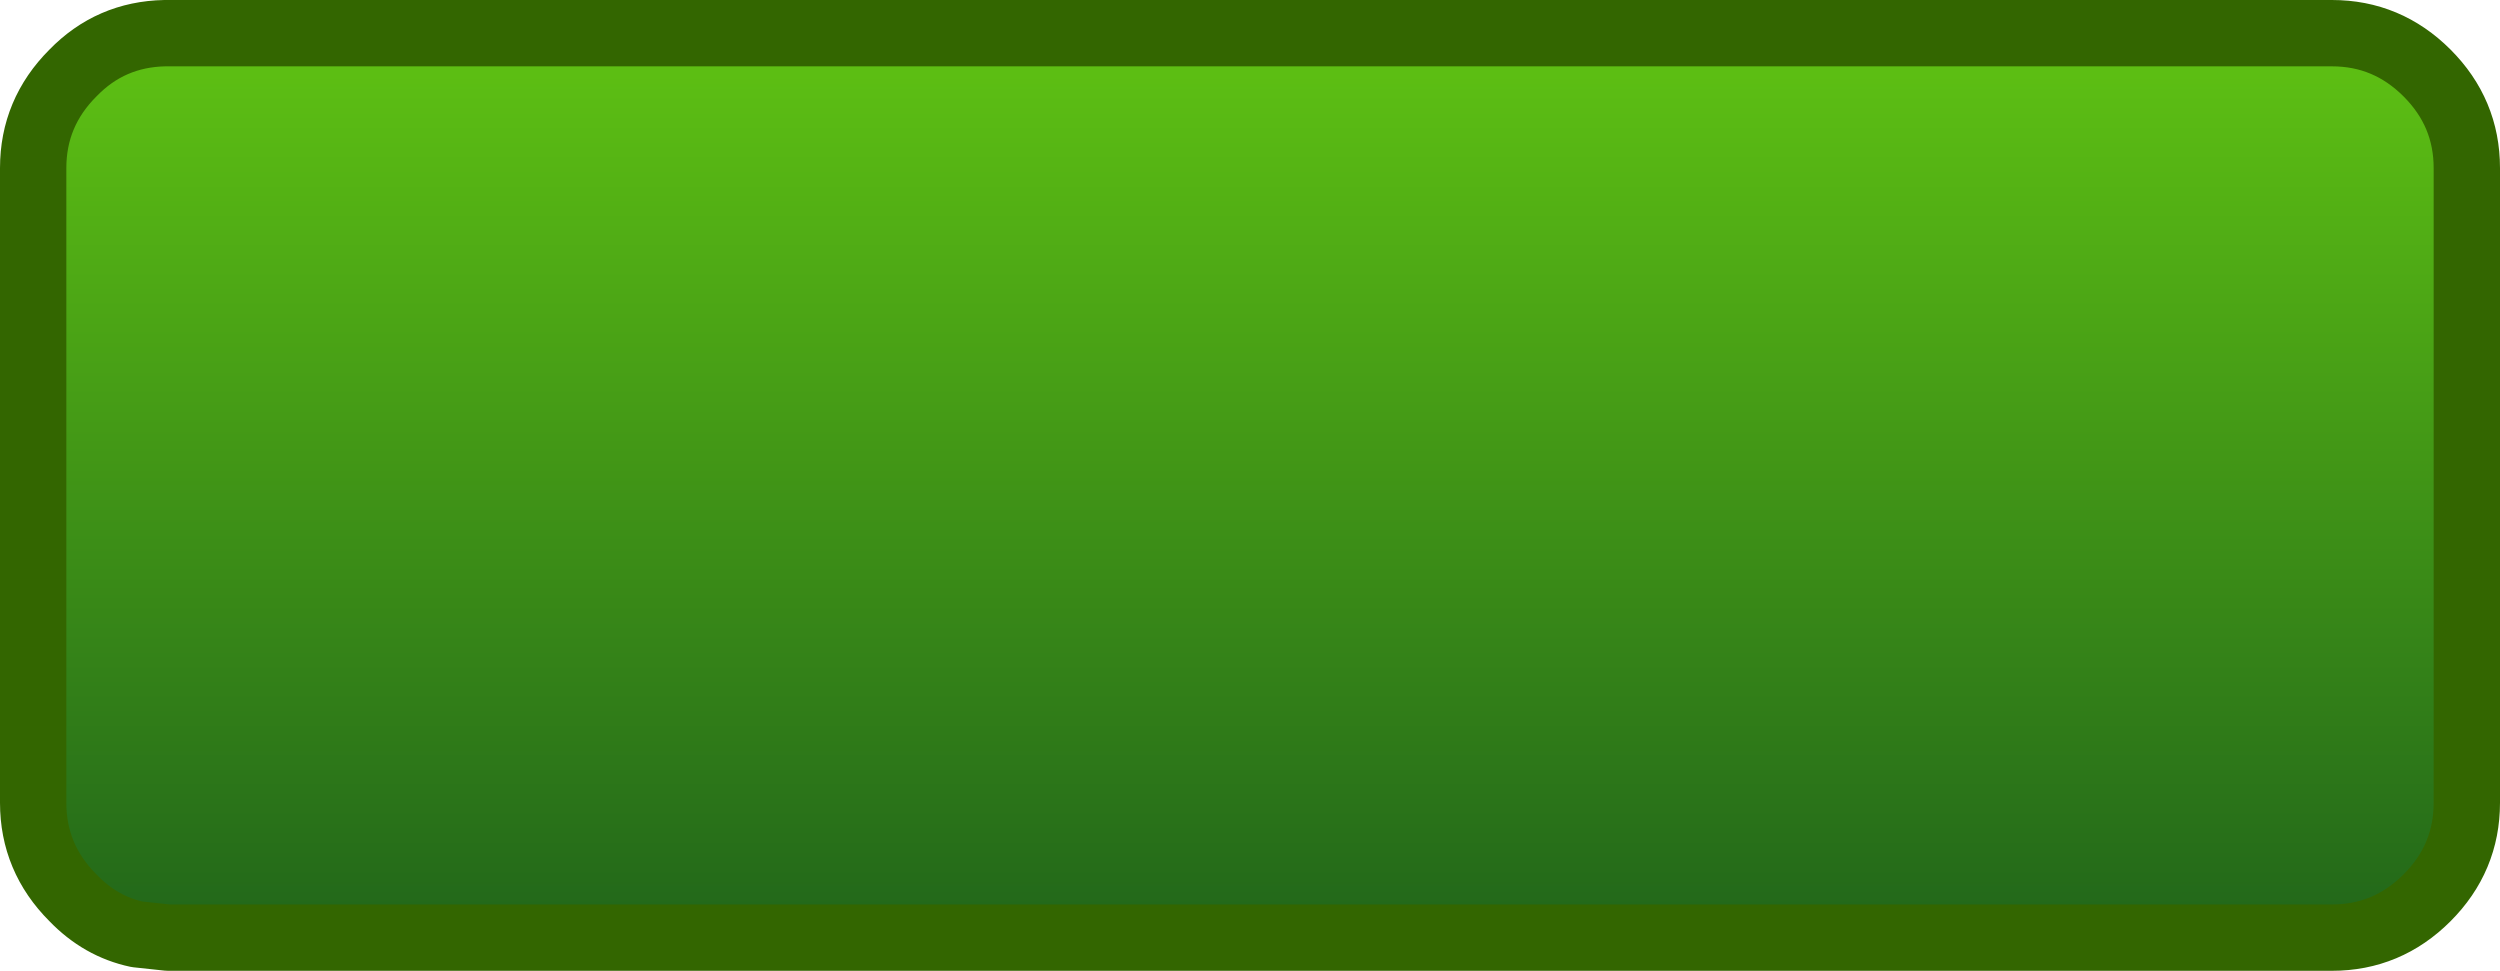 <?xml version="1.0" encoding="UTF-8" standalone="no"?>
<svg xmlns:xlink="http://www.w3.org/1999/xlink" height="43.9px" width="113.05px" xmlns="http://www.w3.org/2000/svg">
  <g transform="matrix(1.0, 0.0, 0.0, 1.0, 1.05, 1.5)">
    <path d="M5.15 40.75 Q3.2 40.5 1.8 39.05 0.0 37.25 0.0 34.75 L0.0 6.1 Q0.0 3.6 1.8 1.8 3.55 0.0 6.1 0.0 L6.4 0.0 Q3.95 0.05 2.25 1.8 0.45 3.6 0.45 6.1 L0.45 34.8 Q0.45 37.3 2.25 39.1 3.5 40.4 5.15 40.75" fill="#ff0000" fill-rule="evenodd" stroke="none"/>
    <path d="M104.4 0.0 Q106.85 0.1 108.55 1.8 110.3 3.6 110.3 6.1 L110.3 34.75 Q110.3 37.25 108.55 39.05 106.75 40.8 104.25 40.8 L6.1 40.8 5.15 40.75 Q3.5 40.4 2.25 39.1 0.45 37.3 0.45 34.8 L0.45 6.1 Q0.45 3.6 2.25 1.8 3.95 0.05 6.4 0.0 L104.4 0.0" fill="url(#gradient0)" fill-rule="evenodd" stroke="none"/>
    <path d="M5.15 40.75 L6.55 40.9 104.4 40.9 Q106.9 40.9 108.7 39.1 110.5 37.3 110.5 34.8 L110.5 6.1 Q110.5 3.6 108.7 1.8 106.9 0.0 104.4 0.0 L6.4 0.0 Q3.95 0.05 2.25 1.8 0.45 3.6 0.45 6.1 L0.45 34.8 Q0.45 37.3 2.25 39.1 3.5 40.4 5.15 40.75 Z" fill="none" stroke="#336600" stroke-linecap="round" stroke-linejoin="round" stroke-width="3.0"/>
  </g>
  <defs>
    <linearGradient gradientTransform="matrix(0.0, 0.033, -0.025, 0.0, 63.6, 20.45)" gradientUnits="userSpaceOnUse" id="gradient0" spreadMethod="pad" x1="-819.2" x2="819.2">
      <stop offset="0.0" stop-color="#69d112"/>
      <stop offset="1.0" stop-color="#17571b"/>
    </linearGradient>
  </defs>
</svg>
